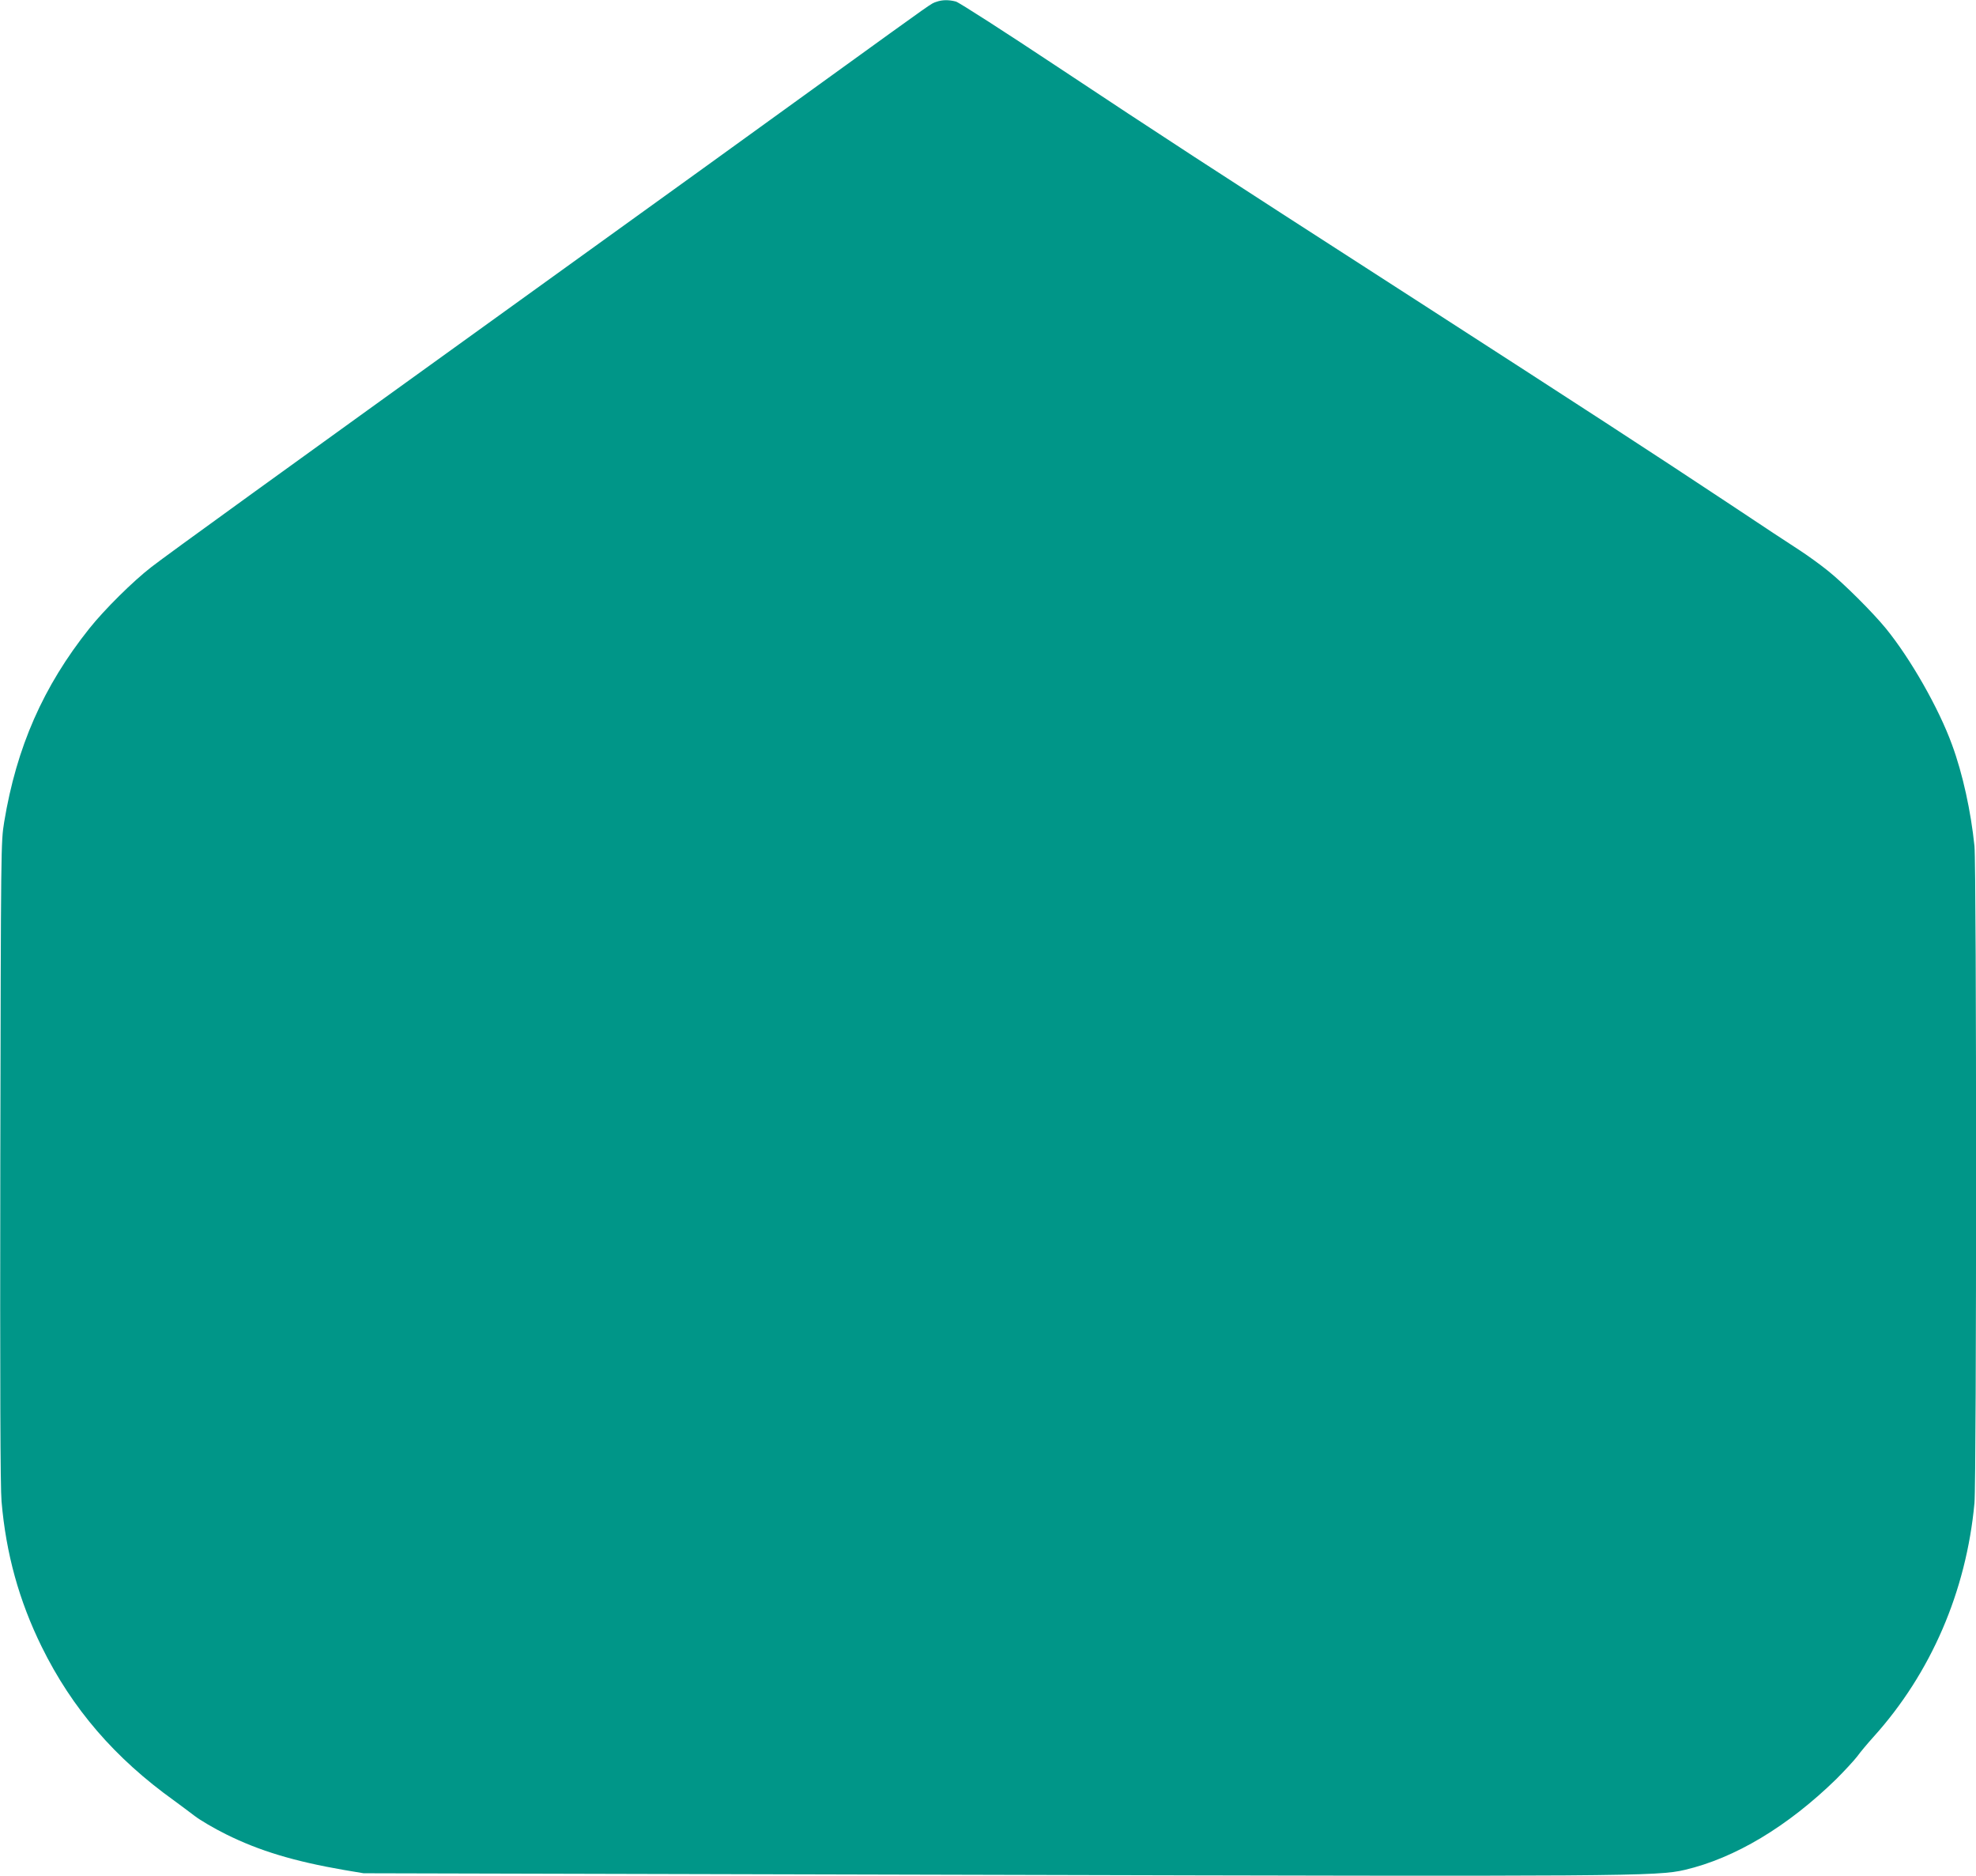 <?xml version="1.0" standalone="no"?>
<!DOCTYPE svg PUBLIC "-//W3C//DTD SVG 20010904//EN"
 "http://www.w3.org/TR/2001/REC-SVG-20010904/DTD/svg10.dtd">
<svg version="1.0" xmlns="http://www.w3.org/2000/svg"
 width="1280pt" height="1215pt" viewBox="0 0 1280 1215"
 preserveAspectRatio="xMidYMid meet">
<g transform="translate(0,1215) scale(0.1,-0.1)"
fill="#009688" stroke="none">
<path d="M6065 12138 c-38 -14 13 22 -700 -493 -335 -243 -1188 -858 -1895
-1367 -1698 -1223 -2375 -1712 -2489 -1800 -119 -92 -303 -274 -402 -398 -299
-375 -472 -769 -552 -1254 -21 -131 -21 -137 -25 -2201 -2 -1457 0 -2108 8
-2199 29 -338 113 -642 260 -941 197 -400 473 -721 860 -998 36 -26 94 -70
130 -97 36 -28 128 -82 205 -120 213 -106 440 -175 765 -231 l125 -21 3980
-10 c4216 -11 4400 -10 4579 32 324 76 665 280 980 587 54 54 115 120 136 147
20 28 68 85 105 126 373 413 602 944 655 1515 14 152 14 4116 0 4256 -23 224
-76 468 -145 655 -86 237 -268 556 -428 753 -85 104 -274 293 -377 375 -47 38
-127 96 -179 130 -52 33 -255 167 -450 297 -531 352 -949 623 -2039 1326
-1427 919 -1629 1051 -2320 1509 -342 227 -639 418 -660 424 -46 12 -88 12
-127 -2z"/>
</g>
</svg>
